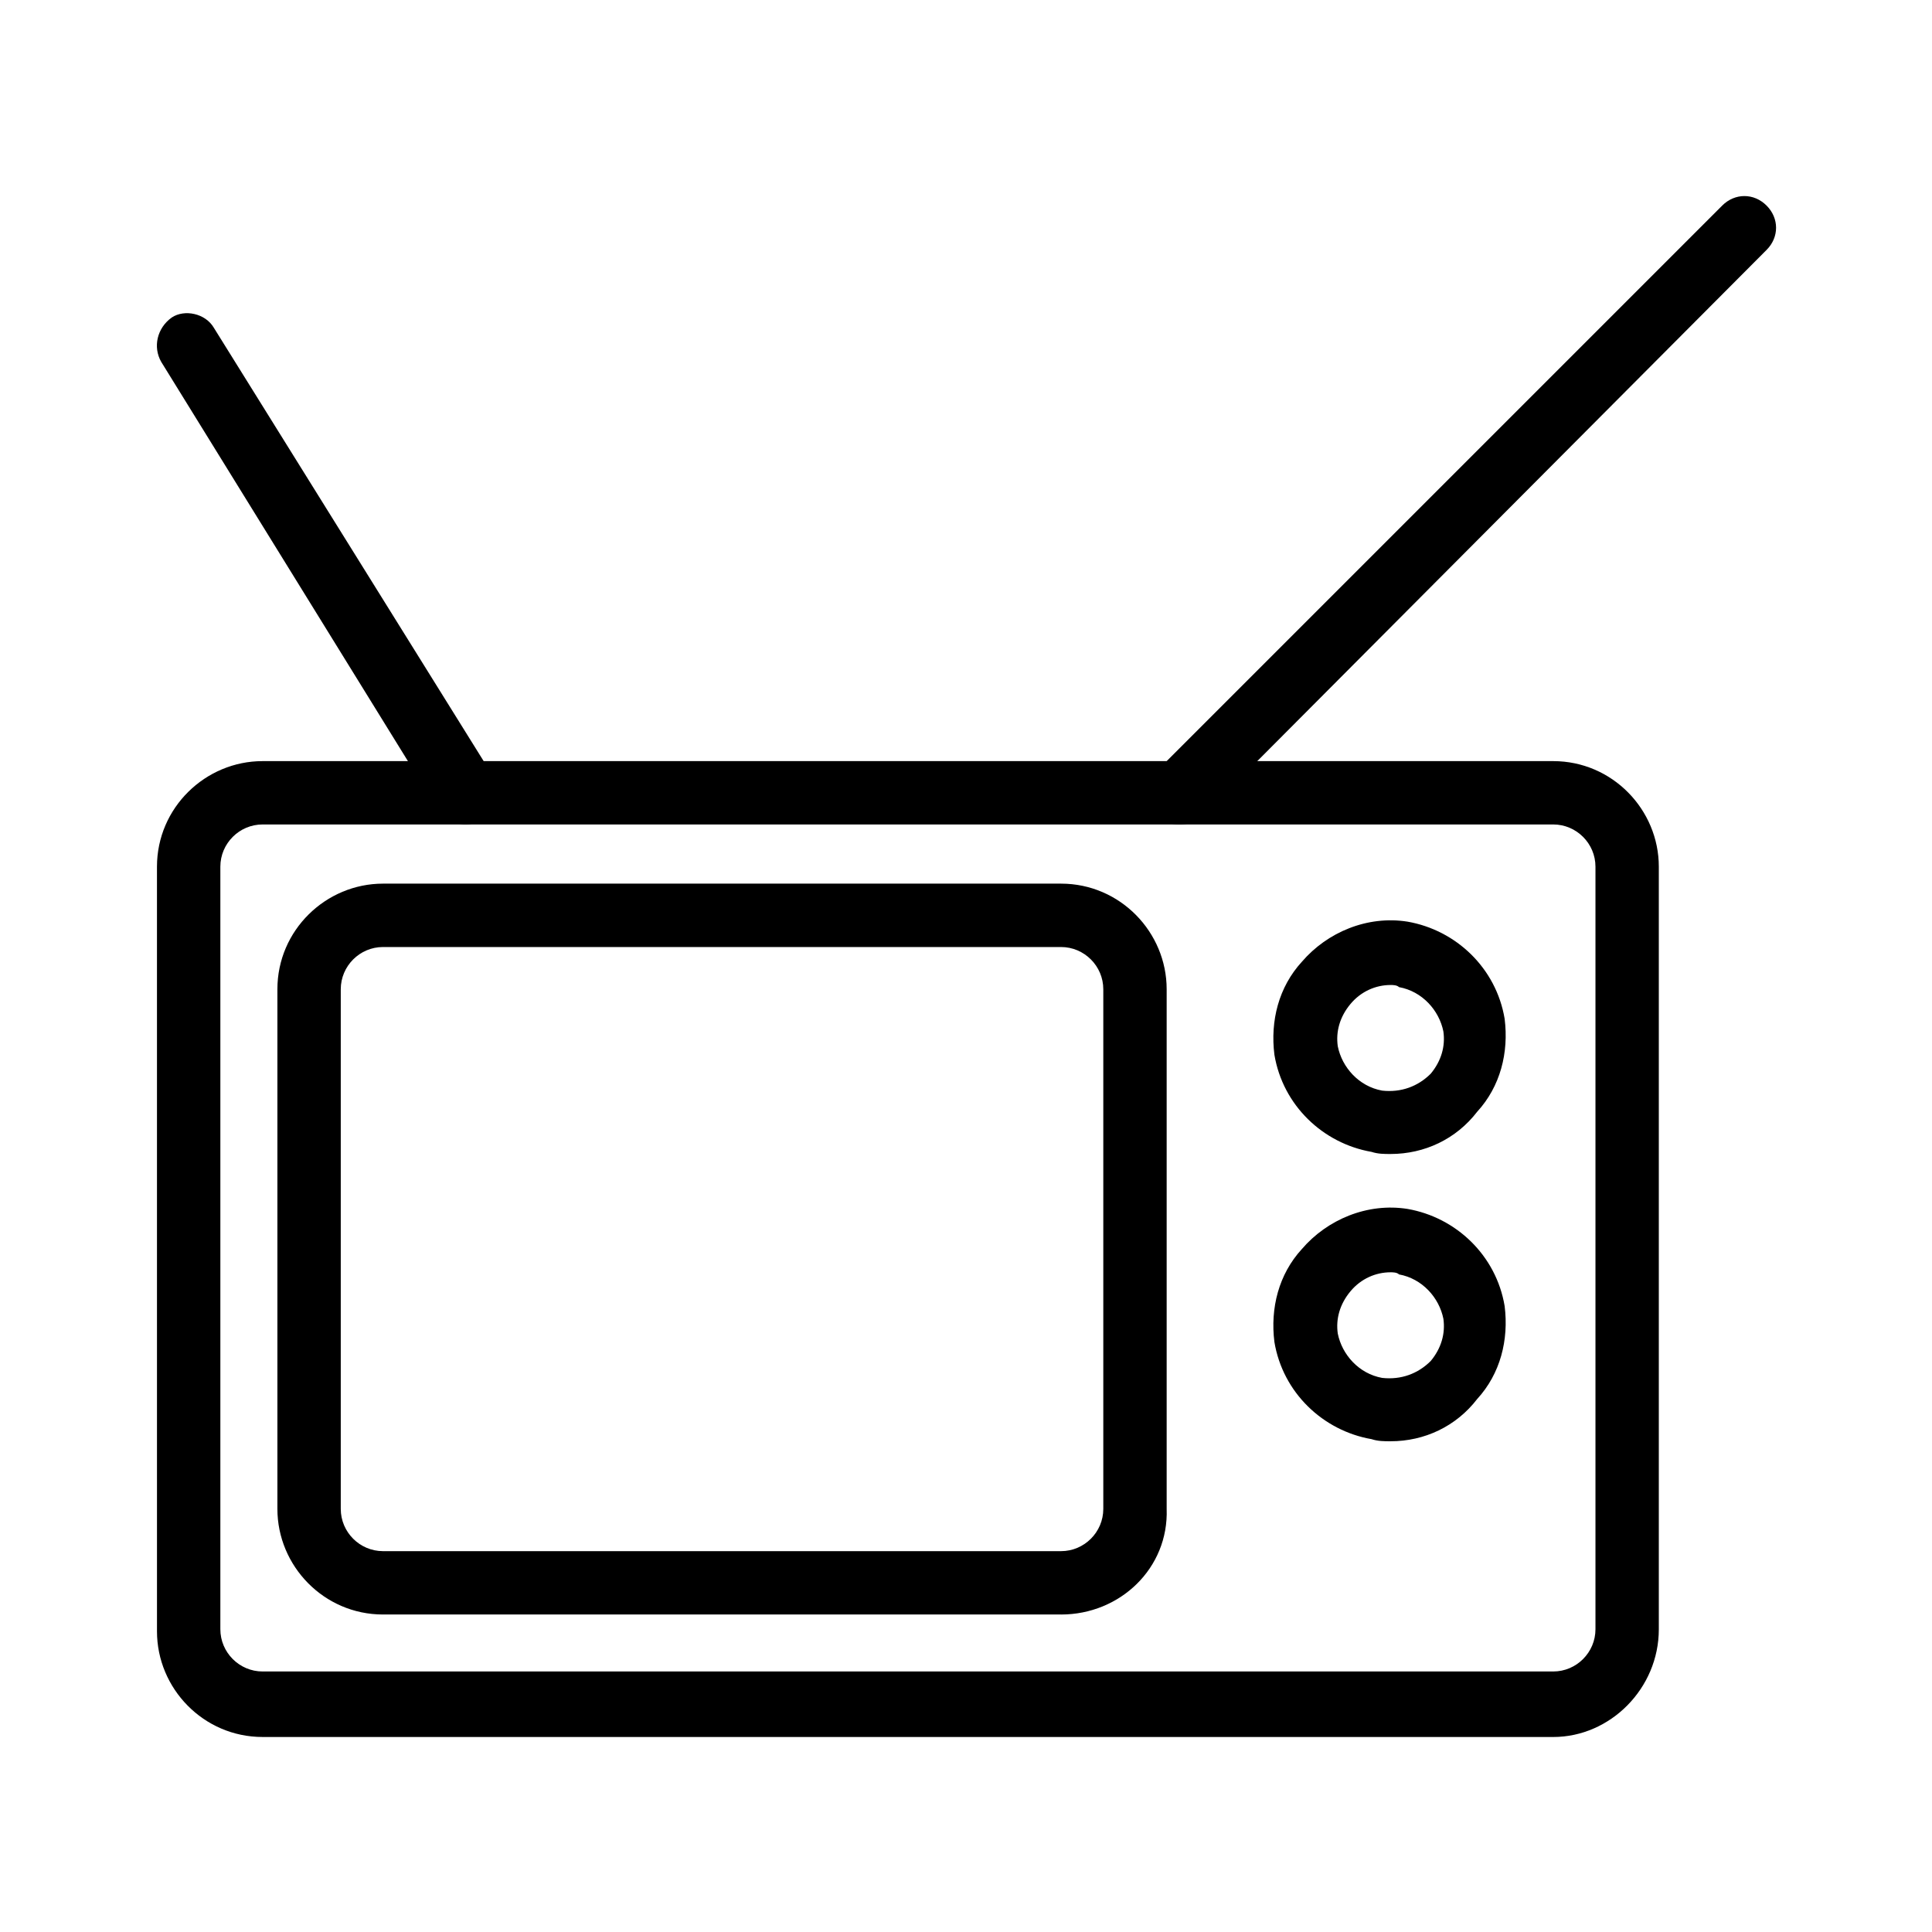 <?xml version="1.0" encoding="UTF-8"?>
<!-- Uploaded to: SVG Repo, www.svgrepo.com, Generator: SVG Repo Mixer Tools -->
<svg fill="#000000" width="800px" height="800px" version="1.1" viewBox="144 144 512 512" xmlns="http://www.w3.org/2000/svg">
 <g>
  <path d="m555.62 604.32h-342.03c-15.676 0-27.988-12.875-27.988-27.988l-0.004-202.64c0-15.676 12.875-27.988 27.988-27.988h342.03c15.676 0 27.988 12.875 27.988 27.988v202.08c0.004 15.676-12.871 28.551-27.984 28.551zm-342.03-241.83c-6.156 0-11.195 5.039-11.195 11.195v202.08c0 6.156 5.039 11.195 11.195 11.195h342.03c6.156 0 11.195-5.039 11.195-11.195v-202.08c0-6.156-5.039-11.195-11.195-11.195z"/>
  <path d="m425.19 571.86h-179.69c-15.676 0-27.988-12.875-27.988-27.988v-137.71c0-15.676 12.875-27.988 27.988-27.988h179.69c15.676 0 27.988 12.875 27.988 27.988v137.71c0.562 15.676-12.312 27.992-27.988 27.992zm-179.69-176.89c-6.156 0-11.195 5.039-11.195 11.195v137.71c0 6.156 5.039 11.195 11.195 11.195h179.69c6.156 0 11.195-5.039 11.195-11.195v-137.71c0-6.156-5.039-11.195-11.195-11.195z"/>
  <path d="m512.52 449.82c-1.68 0-3.359 0-5.039-0.559-12.875-2.238-23.512-12.316-25.75-25.75-1.121-8.957 1.121-17.914 7.277-24.629 6.719-7.836 17.352-12.316 27.988-10.637 12.875 2.238 23.512 12.316 25.75 25.75 1.121 8.957-1.121 17.914-7.277 24.629-5.594 7.277-13.992 11.195-22.949 11.195zm0-44.785c-3.918 0-7.836 1.68-10.637 5.039-2.801 3.359-3.918 7.277-3.359 11.195 1.121 5.598 5.598 10.637 11.754 11.754 5.039 0.559 9.516-1.121 12.875-4.477 2.801-3.359 3.918-7.277 3.359-11.195-1.121-5.598-5.598-10.637-11.754-11.754-0.559-0.562-1.68-0.562-2.238-0.562z"/>
  <path d="m512.52 525.95c-1.68 0-3.359 0-5.039-0.559-12.875-2.238-23.512-12.316-25.75-25.75-1.121-8.957 1.121-17.914 7.277-24.629 6.719-7.836 17.352-12.316 27.988-10.637 12.875 2.238 23.512 12.316 25.75 25.75 1.121 8.957-1.121 17.914-7.277 24.629-5.594 7.277-13.992 11.195-22.949 11.195zm0-44.781c-3.918 0-7.836 1.68-10.637 5.039-2.801 3.359-3.918 7.277-3.359 11.195 1.121 5.598 5.598 10.637 11.754 11.754 5.039 0.559 9.516-1.121 12.875-4.477 2.801-3.359 3.918-7.277 3.359-11.195-1.121-5.598-5.598-10.637-11.754-11.754-0.559-0.562-1.68-0.562-2.238-0.562z"/>
  <path d="m267.33 362.49c-2.801 0-5.598-1.68-7.277-3.918l-73.332-118.68c-2.238-3.918-1.121-8.957 2.801-11.754 3.356-2.238 8.957-1.121 11.195 2.797l73.891 118.68c2.238 3.918 1.121 8.957-2.801 11.754-1.117 0.562-2.797 1.121-4.477 1.121z"/>
  <path d="m456.54 362.49c-2.238 0-4.477-0.559-6.156-2.238-3.359-3.359-3.359-8.398 0-11.754l150.02-150.02c3.359-3.359 8.398-3.359 11.754 0 3.359 3.359 3.359 8.398 0 11.754l-149.46 150.02c-1.68 1.68-3.918 2.238-6.156 2.238z"/>
 </g>
</svg>